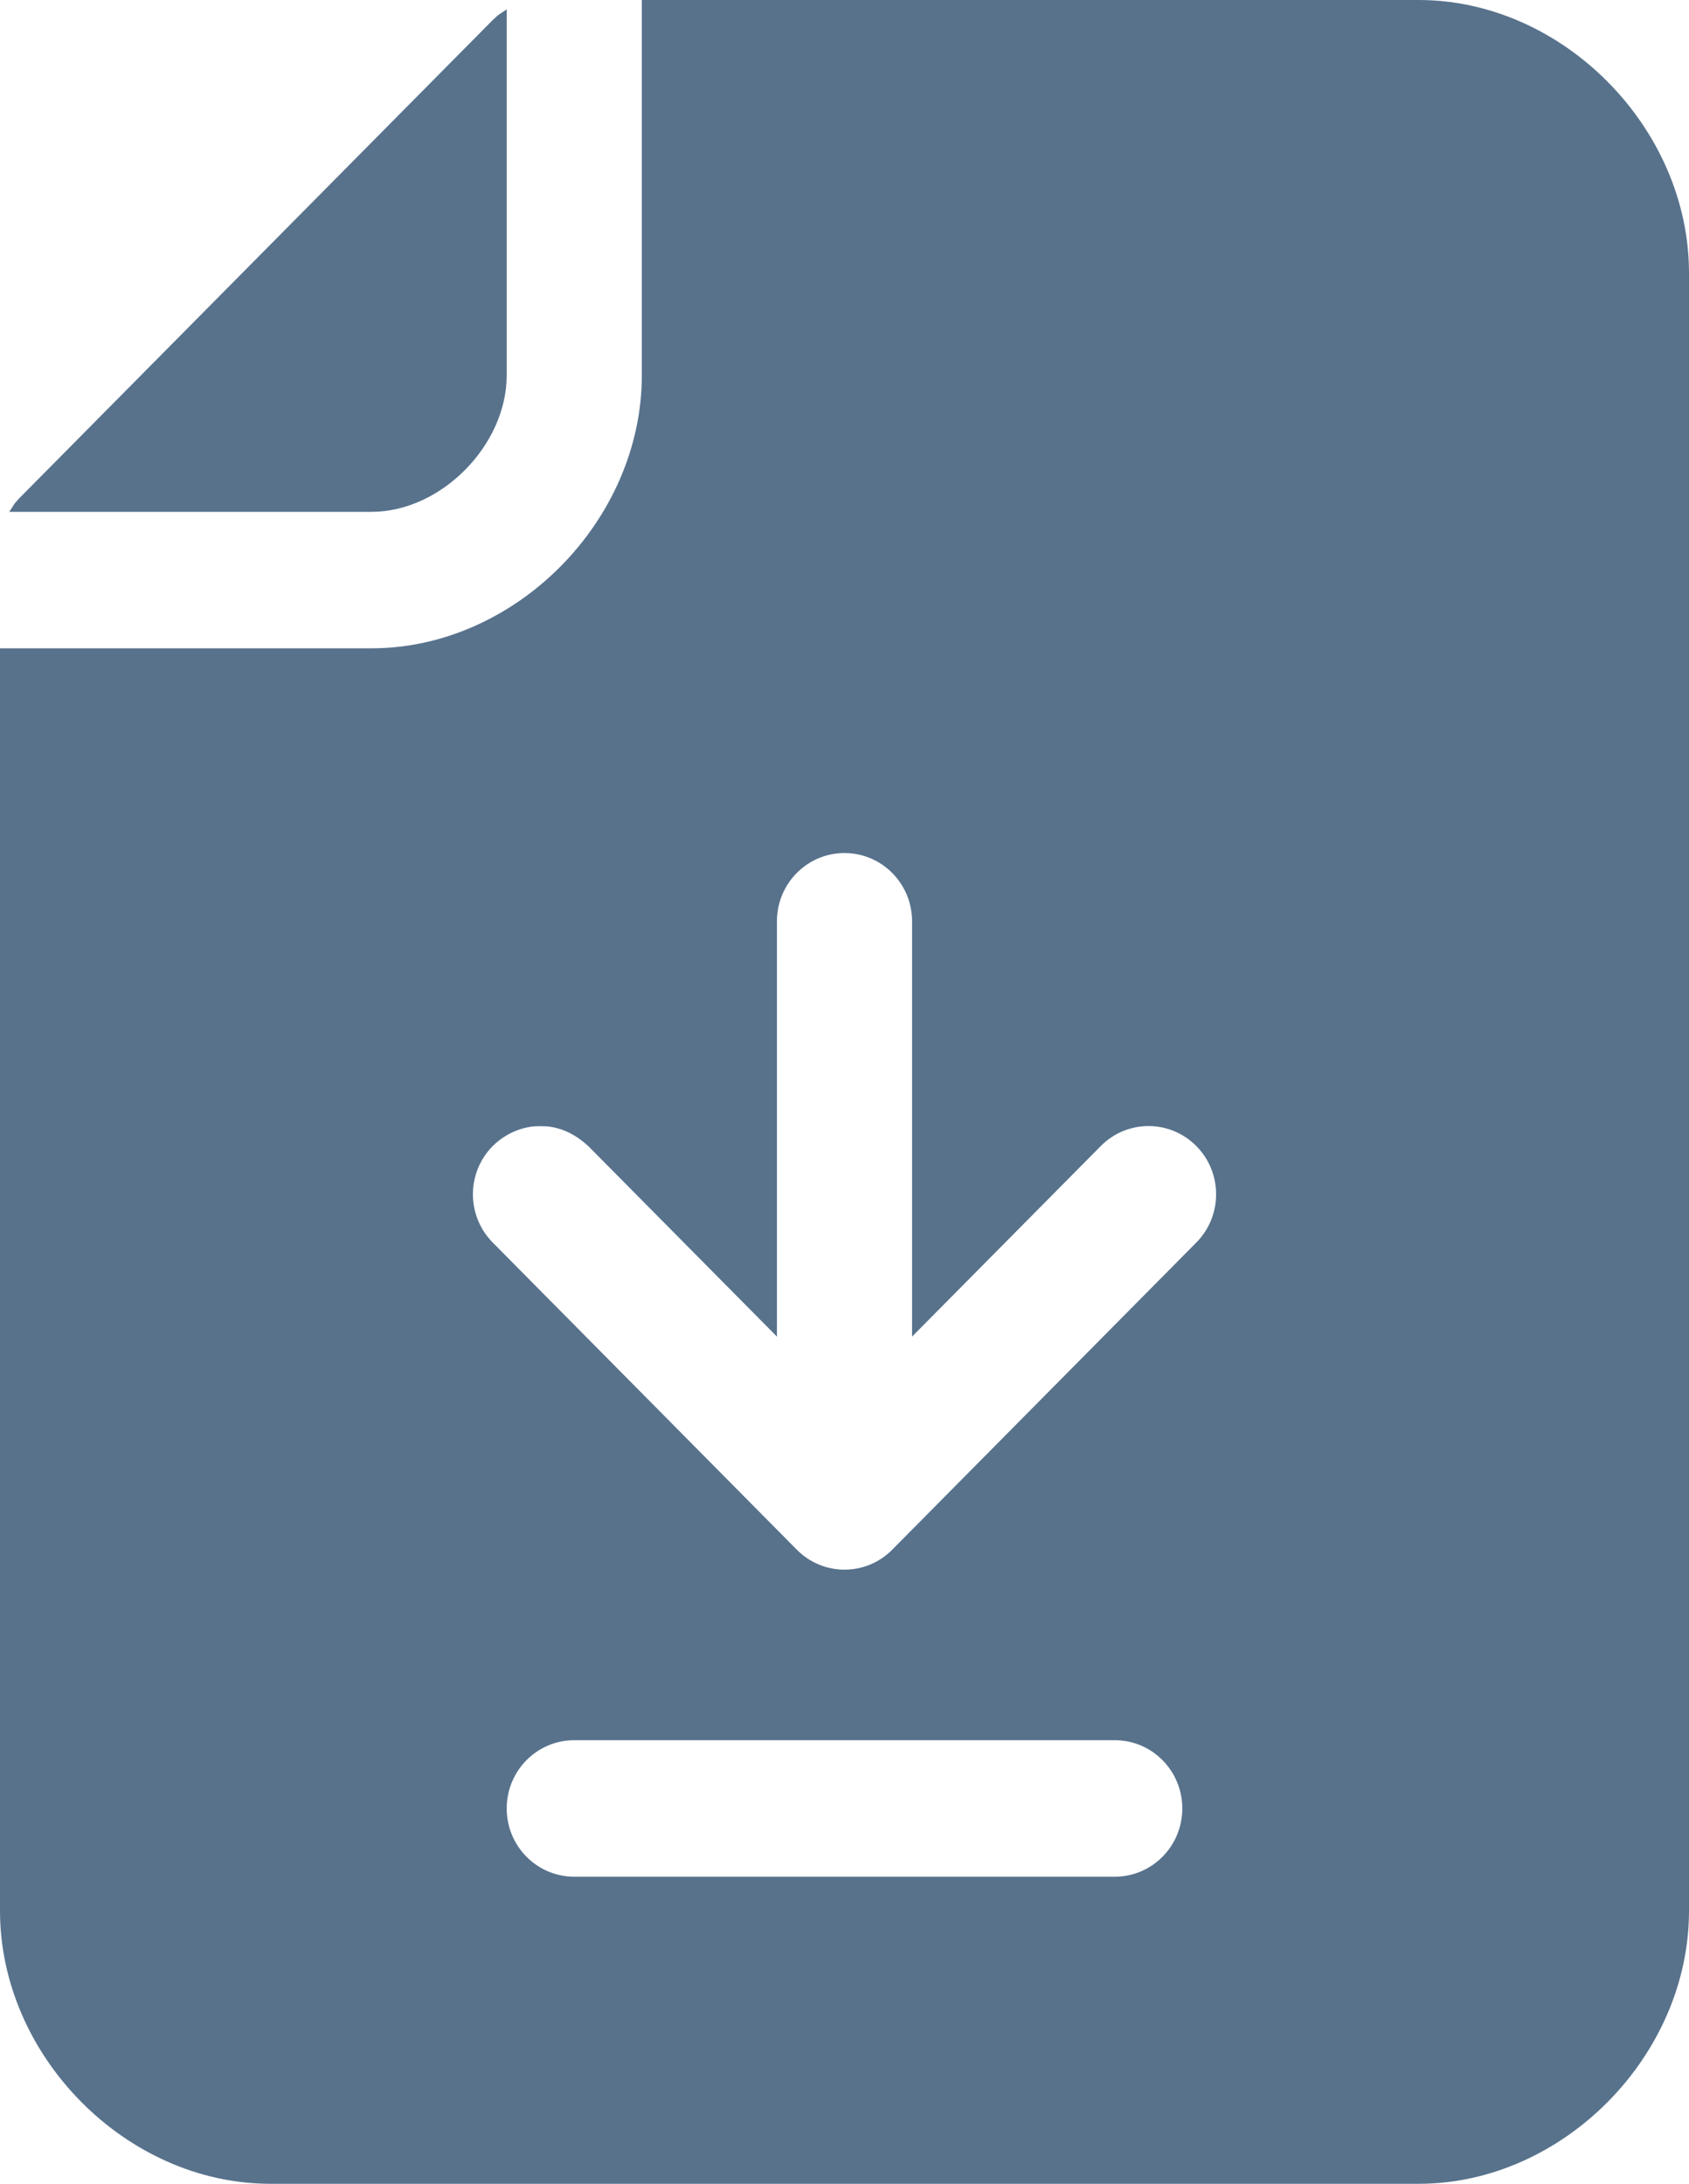 <svg width="41" height="53" viewBox="0 0 41 53" fill="none" xmlns="http://www.w3.org/2000/svg">
<g clip-path="url(#clip0_30_4)">
<path d="M34.44 0C37.933 0 41 3.097 41 6.625V46.375C41 49.903 37.933 53 34.44 53H6.56C3.067 53 0 49.903 0 46.375V15.734H9.02C12.513 15.734 15.58 12.637 15.58 9.109V0H34.44ZM27.06 42.234H13.94C13.034 42.234 12.3 42.975 12.3 43.891C12.3 44.806 13.034 45.547 13.94 45.547H27.06C27.966 45.547 28.7 44.806 28.7 43.891C28.7 42.975 27.966 42.234 27.06 42.234ZM20.5 20.703C19.594 20.703 18.86 21.444 18.86 22.359V32.439L14.279 27.814C13.992 27.552 13.668 27.375 13.277 27.336L13.12 27.332L12.963 27.336C12.583 27.374 12.233 27.546 11.961 27.814C11.32 28.461 11.32 29.509 11.961 30.156L19.341 37.609C19.982 38.257 21.019 38.257 21.66 37.609L29.04 30.156C29.681 29.509 29.681 28.461 29.04 27.814C28.399 27.167 27.362 27.167 26.721 27.814L22.14 32.439V22.359C22.14 21.444 21.406 20.703 20.5 20.703Z" fill="#58728C"/>
<path d="M12.3 0.228V9.109C12.3 10.809 10.703 12.422 9.02 12.422H0.225C0.401 12.155 0.312 12.266 0.48 12.08L11.961 0.486C12.146 0.316 12.037 0.406 12.3 0.228Z" fill="#58728C"/>
</g>
<defs>
<clipPath id="clip0_30_4">
<rect width="41" height="53" fill="white"/>
</clipPath>
</defs>
</svg>
